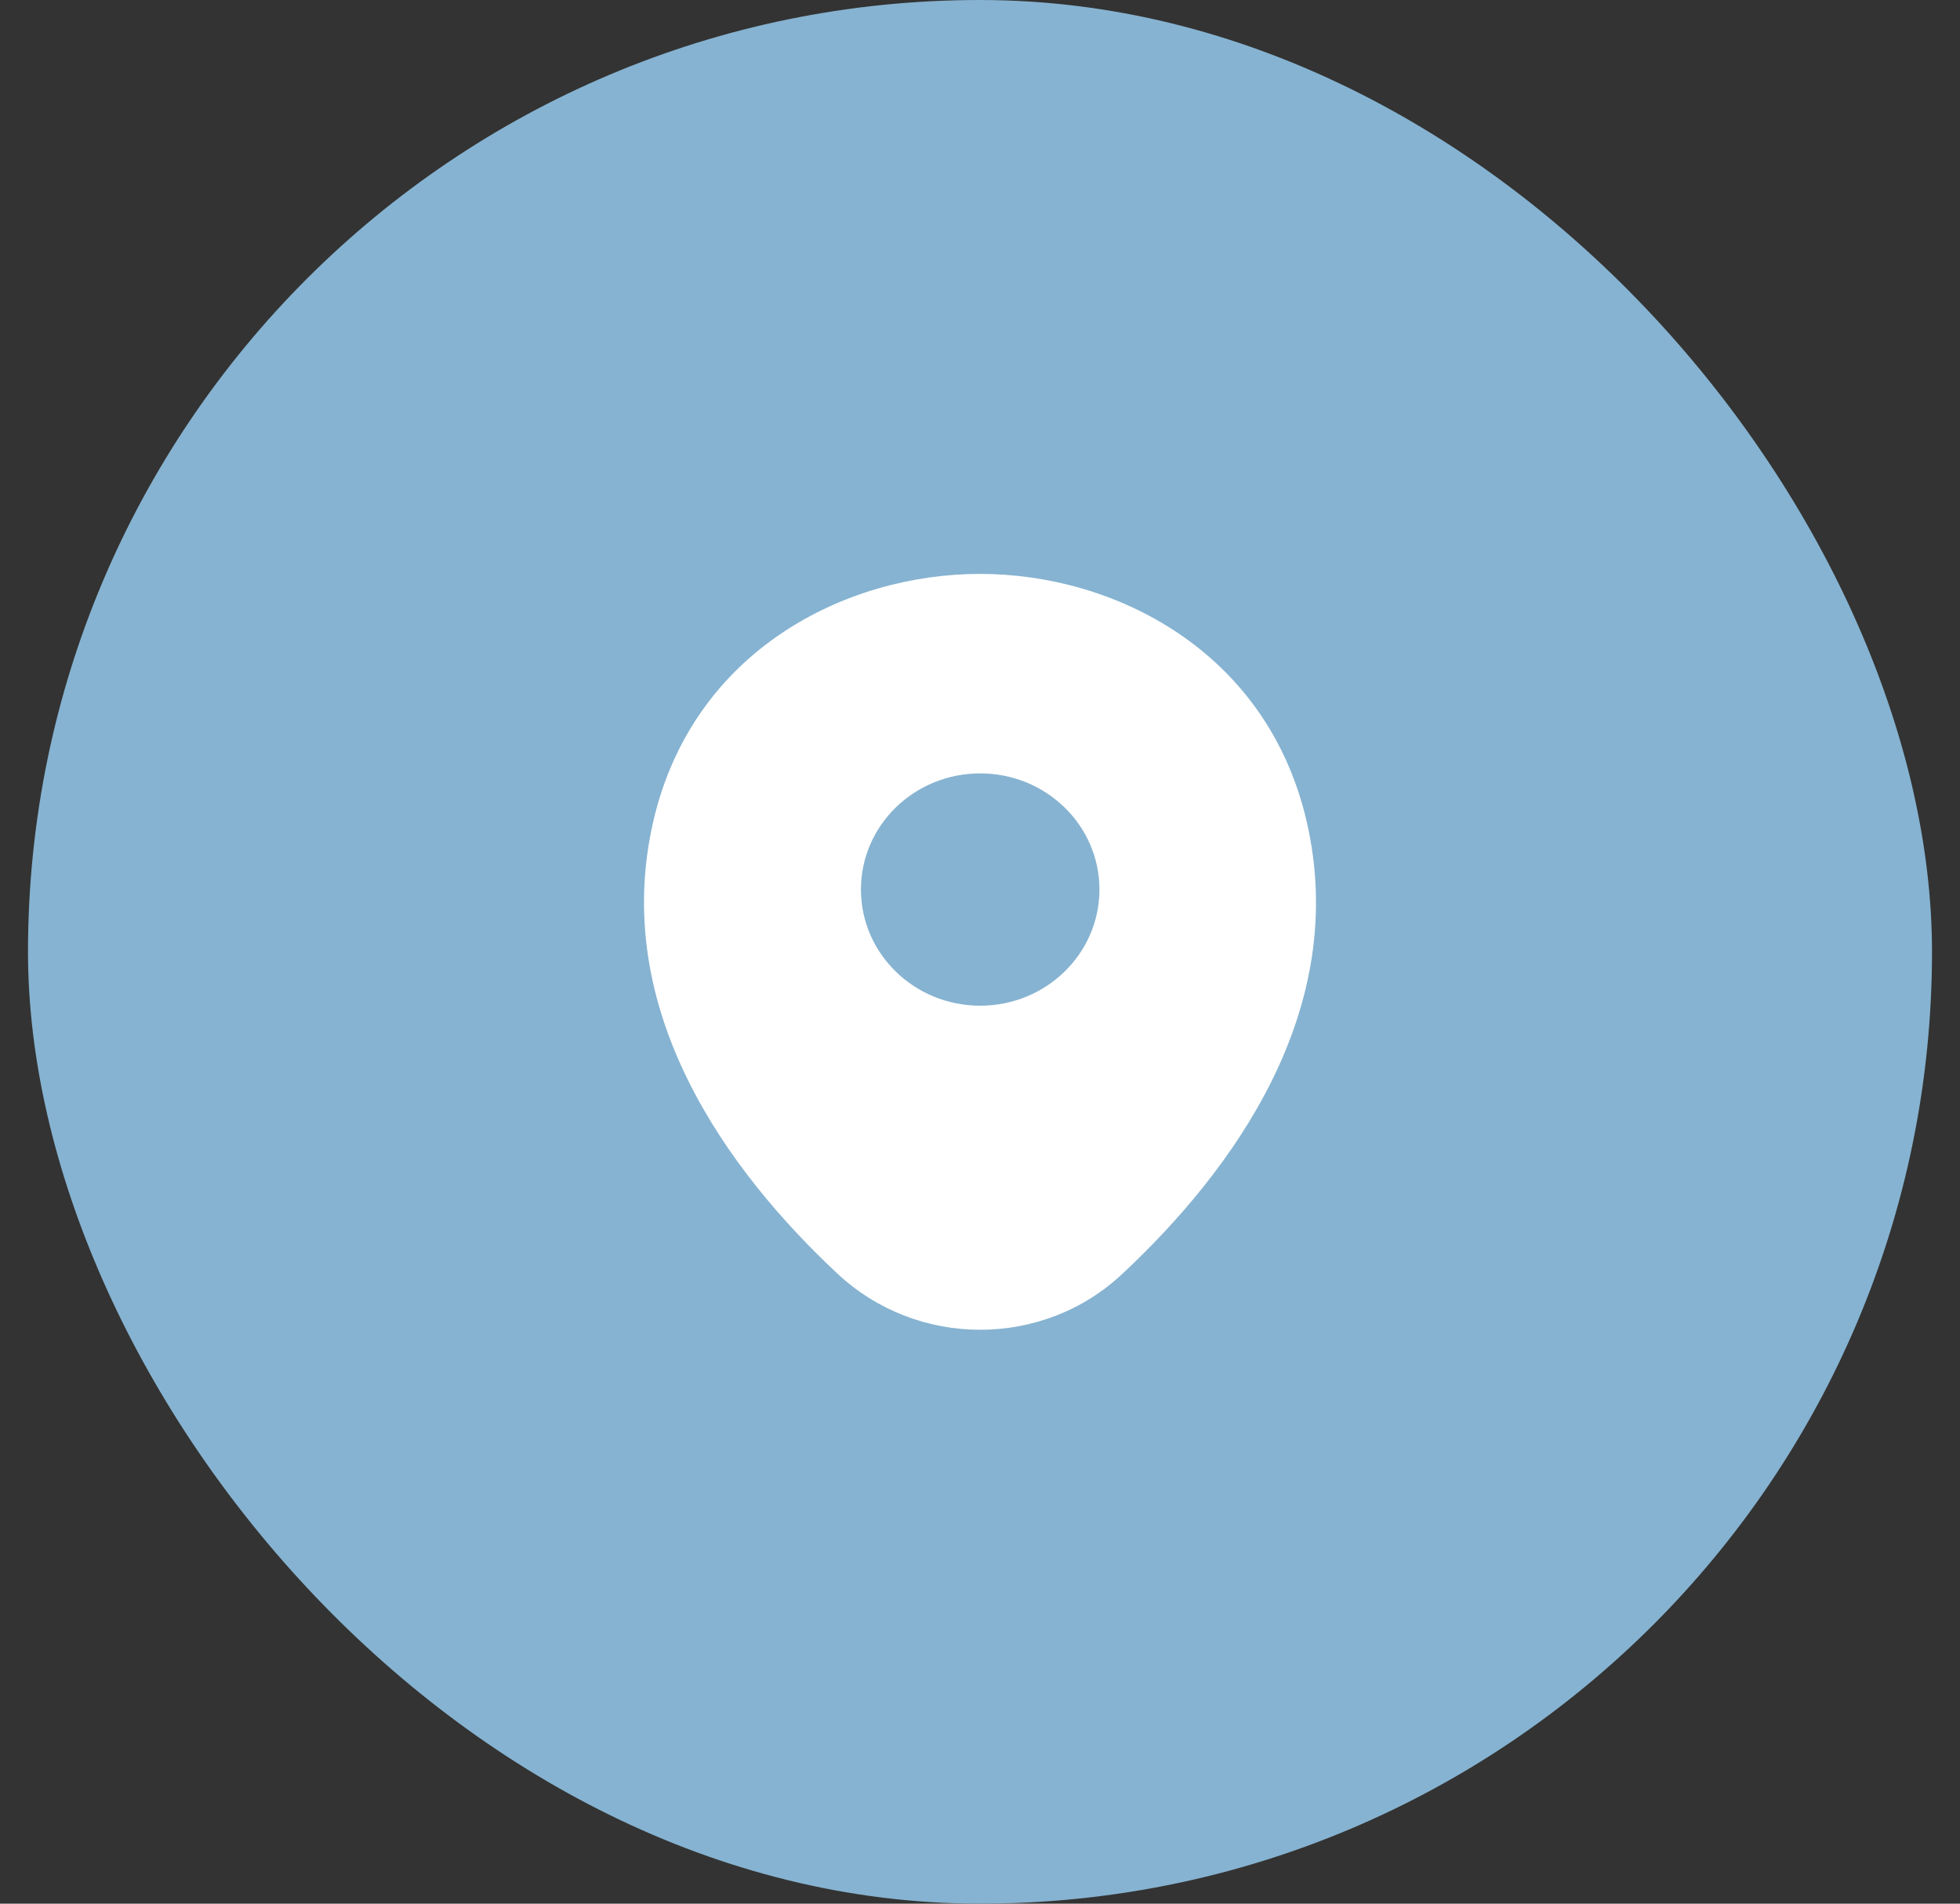 <svg xmlns="http://www.w3.org/2000/svg" width="35" height="34" viewBox="0 0 35 34" fill="none"><rect x="0" y="0" width="35" height="34" fill="#333333" stroke="none"/><rect x="0.5" width="34" height="34" rx="17" fill="#86B3D1"></rect><g clip-path="url(#clip0_135_558)"><path d="M23.331 14.662C22.621 11.62 19.897 10.25 17.503 10.25C17.503 10.25 17.503 10.25 17.497 10.25C15.11 10.25 12.379 11.613 11.669 14.656C10.878 18.054 13.014 20.931 14.948 22.742C15.665 23.414 16.584 23.75 17.503 23.75C18.423 23.75 19.342 23.414 20.052 22.742C21.986 20.931 24.122 18.06 23.331 14.662ZM17.503 17.962C16.327 17.962 15.374 17.033 15.374 15.887C15.374 14.741 16.327 13.813 17.503 13.813C18.68 13.813 19.633 14.741 19.633 15.887C19.633 17.033 18.68 17.962 17.503 17.962Z" fill="white"></path></g><defs><clipPath id="clip0_135_558"><rect width="18" height="18" fill="white" transform="translate(8.5 8)"></rect></clipPath></defs></svg>